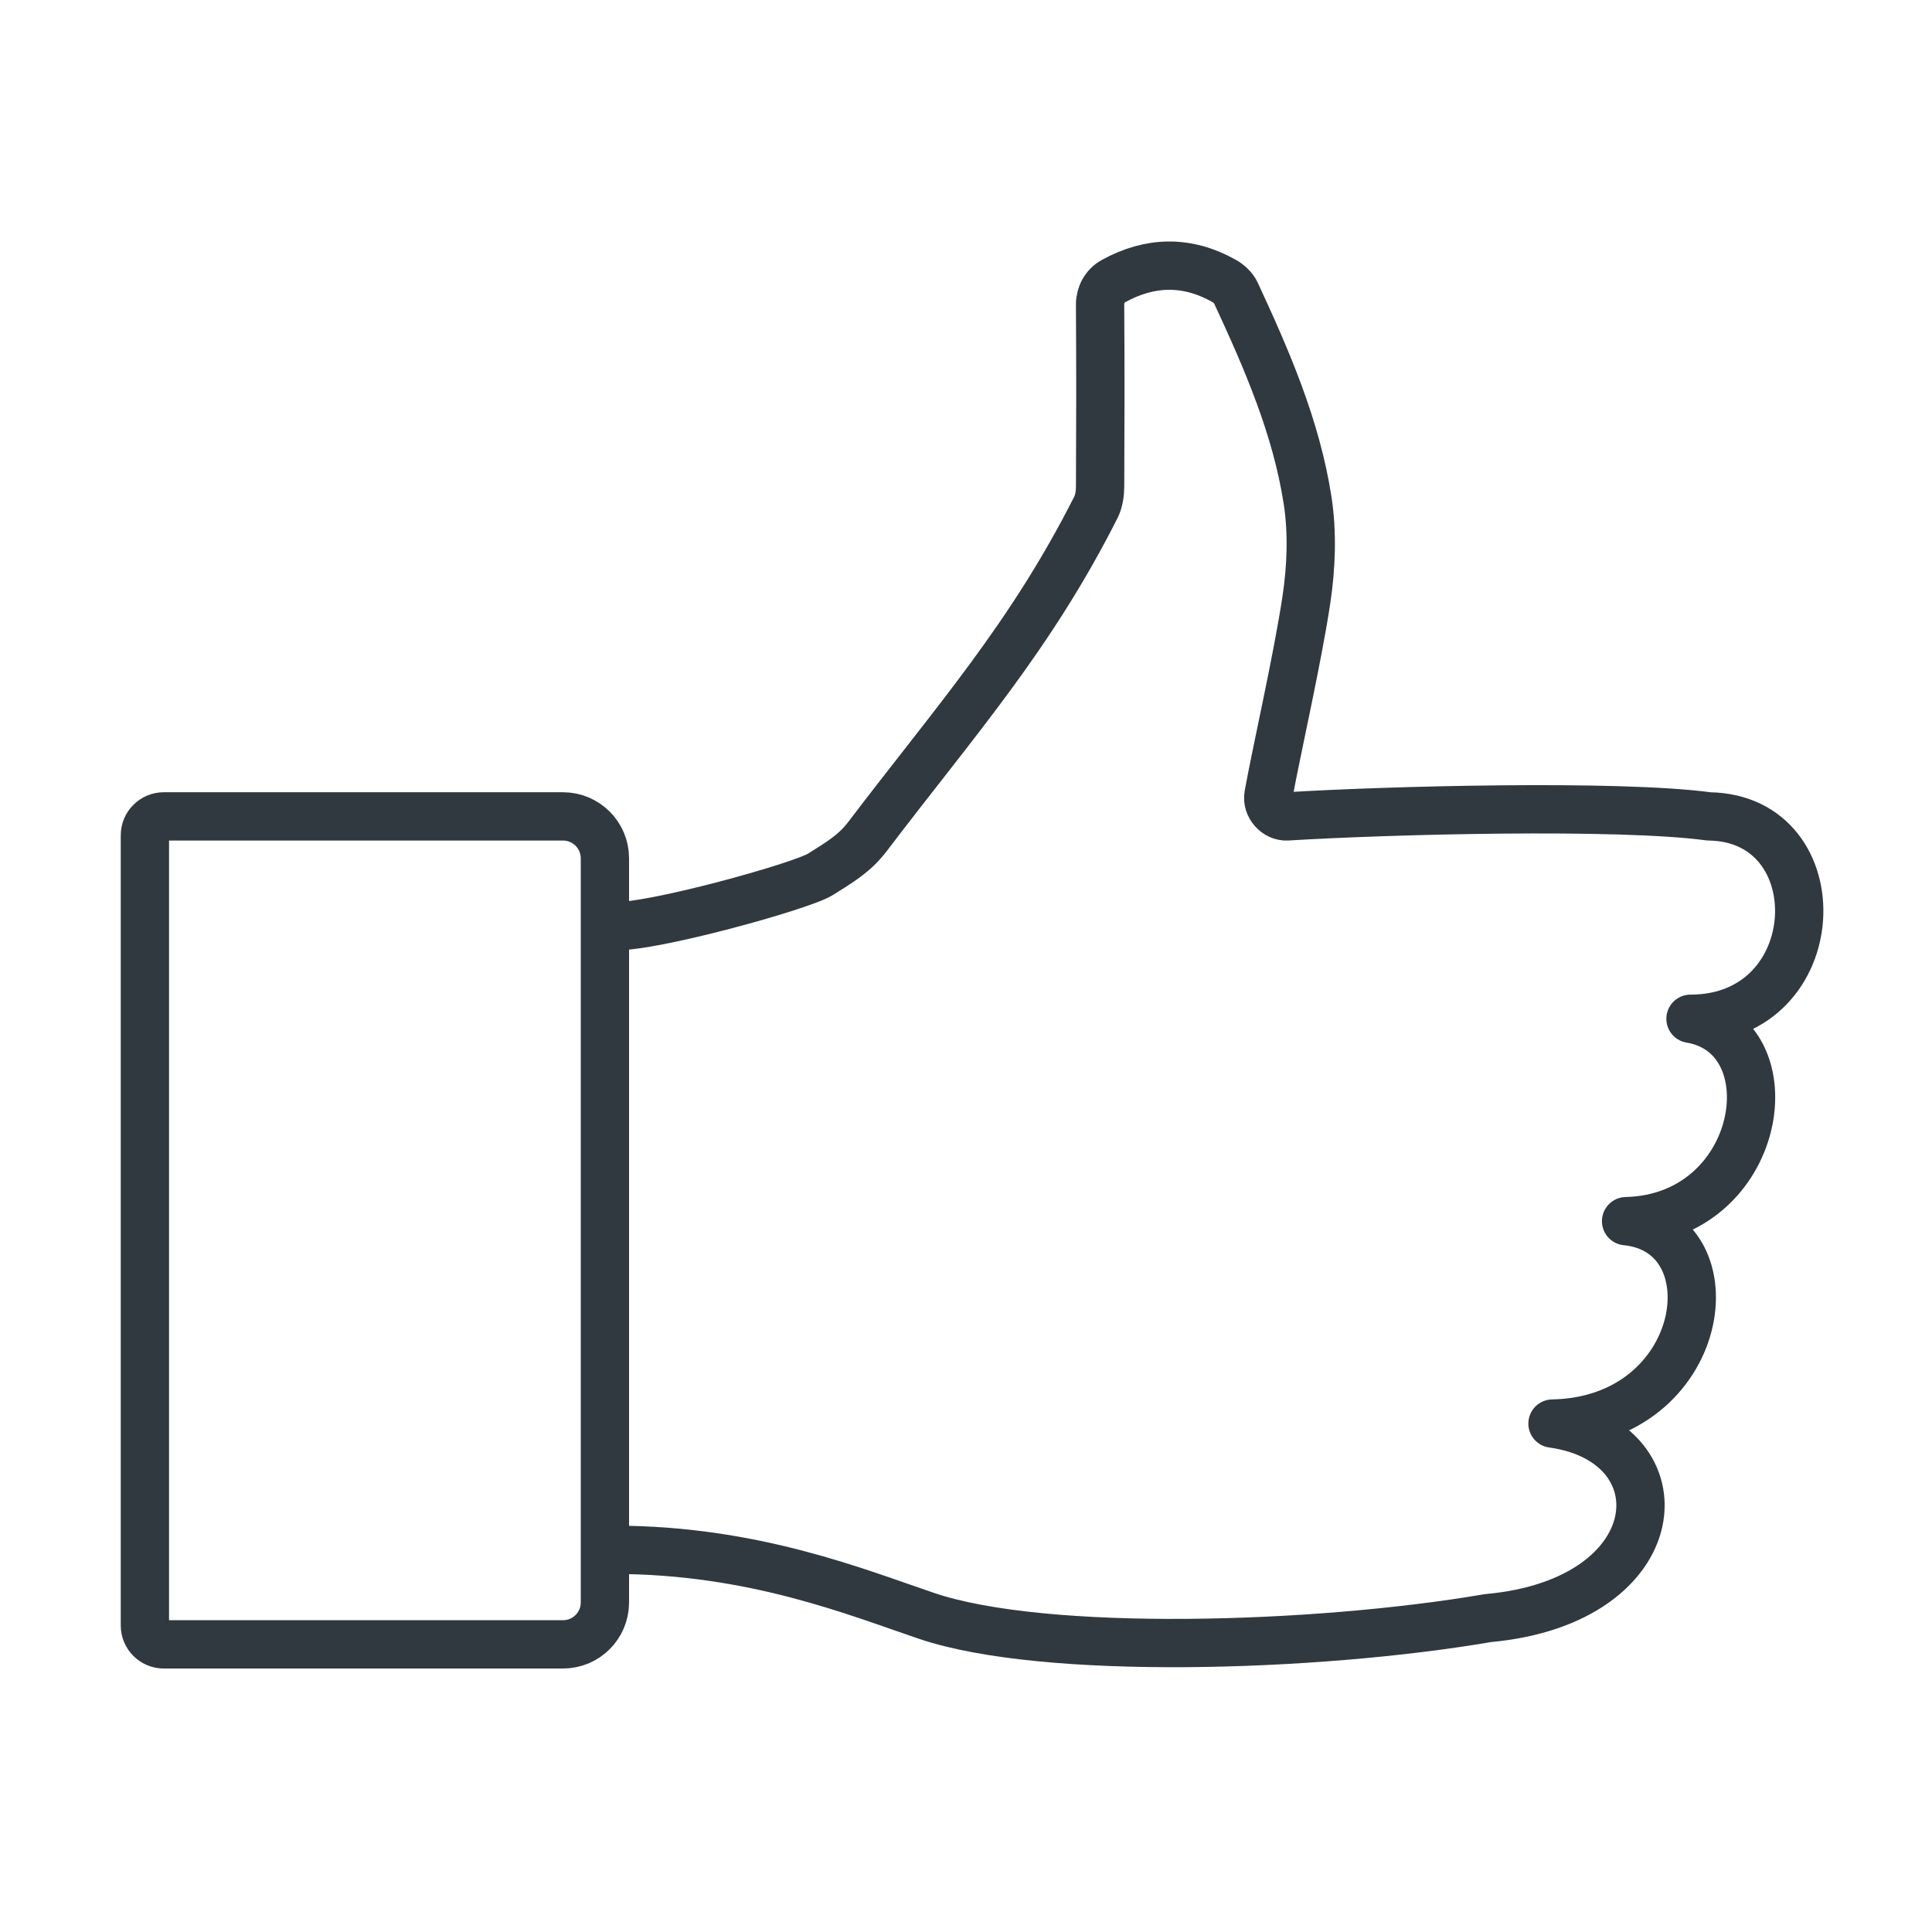 <?xml version="1.0" encoding="UTF-8"?>
<svg xmlns="http://www.w3.org/2000/svg" width="80" height="80" viewBox="0 0 80 80" fill="none">
  <path d="M25.429 64.175C31.219 64.175 35.542 65.958 38.381 66.915C43.257 68.559 54.462 68.225 61.619 67.001C69.238 66.312 69.746 59.709 64.286 58.947C70.693 58.825 71.841 51.011 67.333 50.566C73.013 50.428 74.191 42.884 70 42.185C75.714 42.185 76.011 33.874 70.762 33.805C67.016 33.297 57.429 33.55 53.302 33.805C52.846 33.833 52.441 33.379 52.525 32.917C52.879 30.976 53.718 27.337 54.094 24.84C54.298 23.488 54.352 22.053 54.143 20.708C53.673 17.682 52.452 14.881 51.171 12.121C51.079 11.923 50.879 11.74 50.685 11.631C49.158 10.775 47.63 10.801 46.102 11.642C45.758 11.831 45.549 12.208 45.552 12.61C45.569 15.573 45.566 17.175 45.553 20.138C45.552 20.43 45.507 20.754 45.378 21.008C42.654 26.396 39.586 29.815 35.934 34.622C35.372 35.362 34.763 35.704 33.973 36.204C33.185 36.703 26.889 38.44 25.429 38.343" stroke="#30393F" stroke-width="2" stroke-miterlimit="1" stroke-linecap="round" stroke-linejoin="round"></path>
  <path d="M6.783 33.805H23.312C24.27 33.805 25.048 34.582 25.048 35.541V66.354C25.048 67.313 24.27 68.09 23.312 68.09H6.783C6.35 68.09 6 67.74 6 67.307V34.588C6 34.155 6.35 33.805 6.783 33.805Z" stroke="#30393F" stroke-width="2" stroke-miterlimit="1" stroke-linecap="round" stroke-linejoin="round"></path>
</svg>
